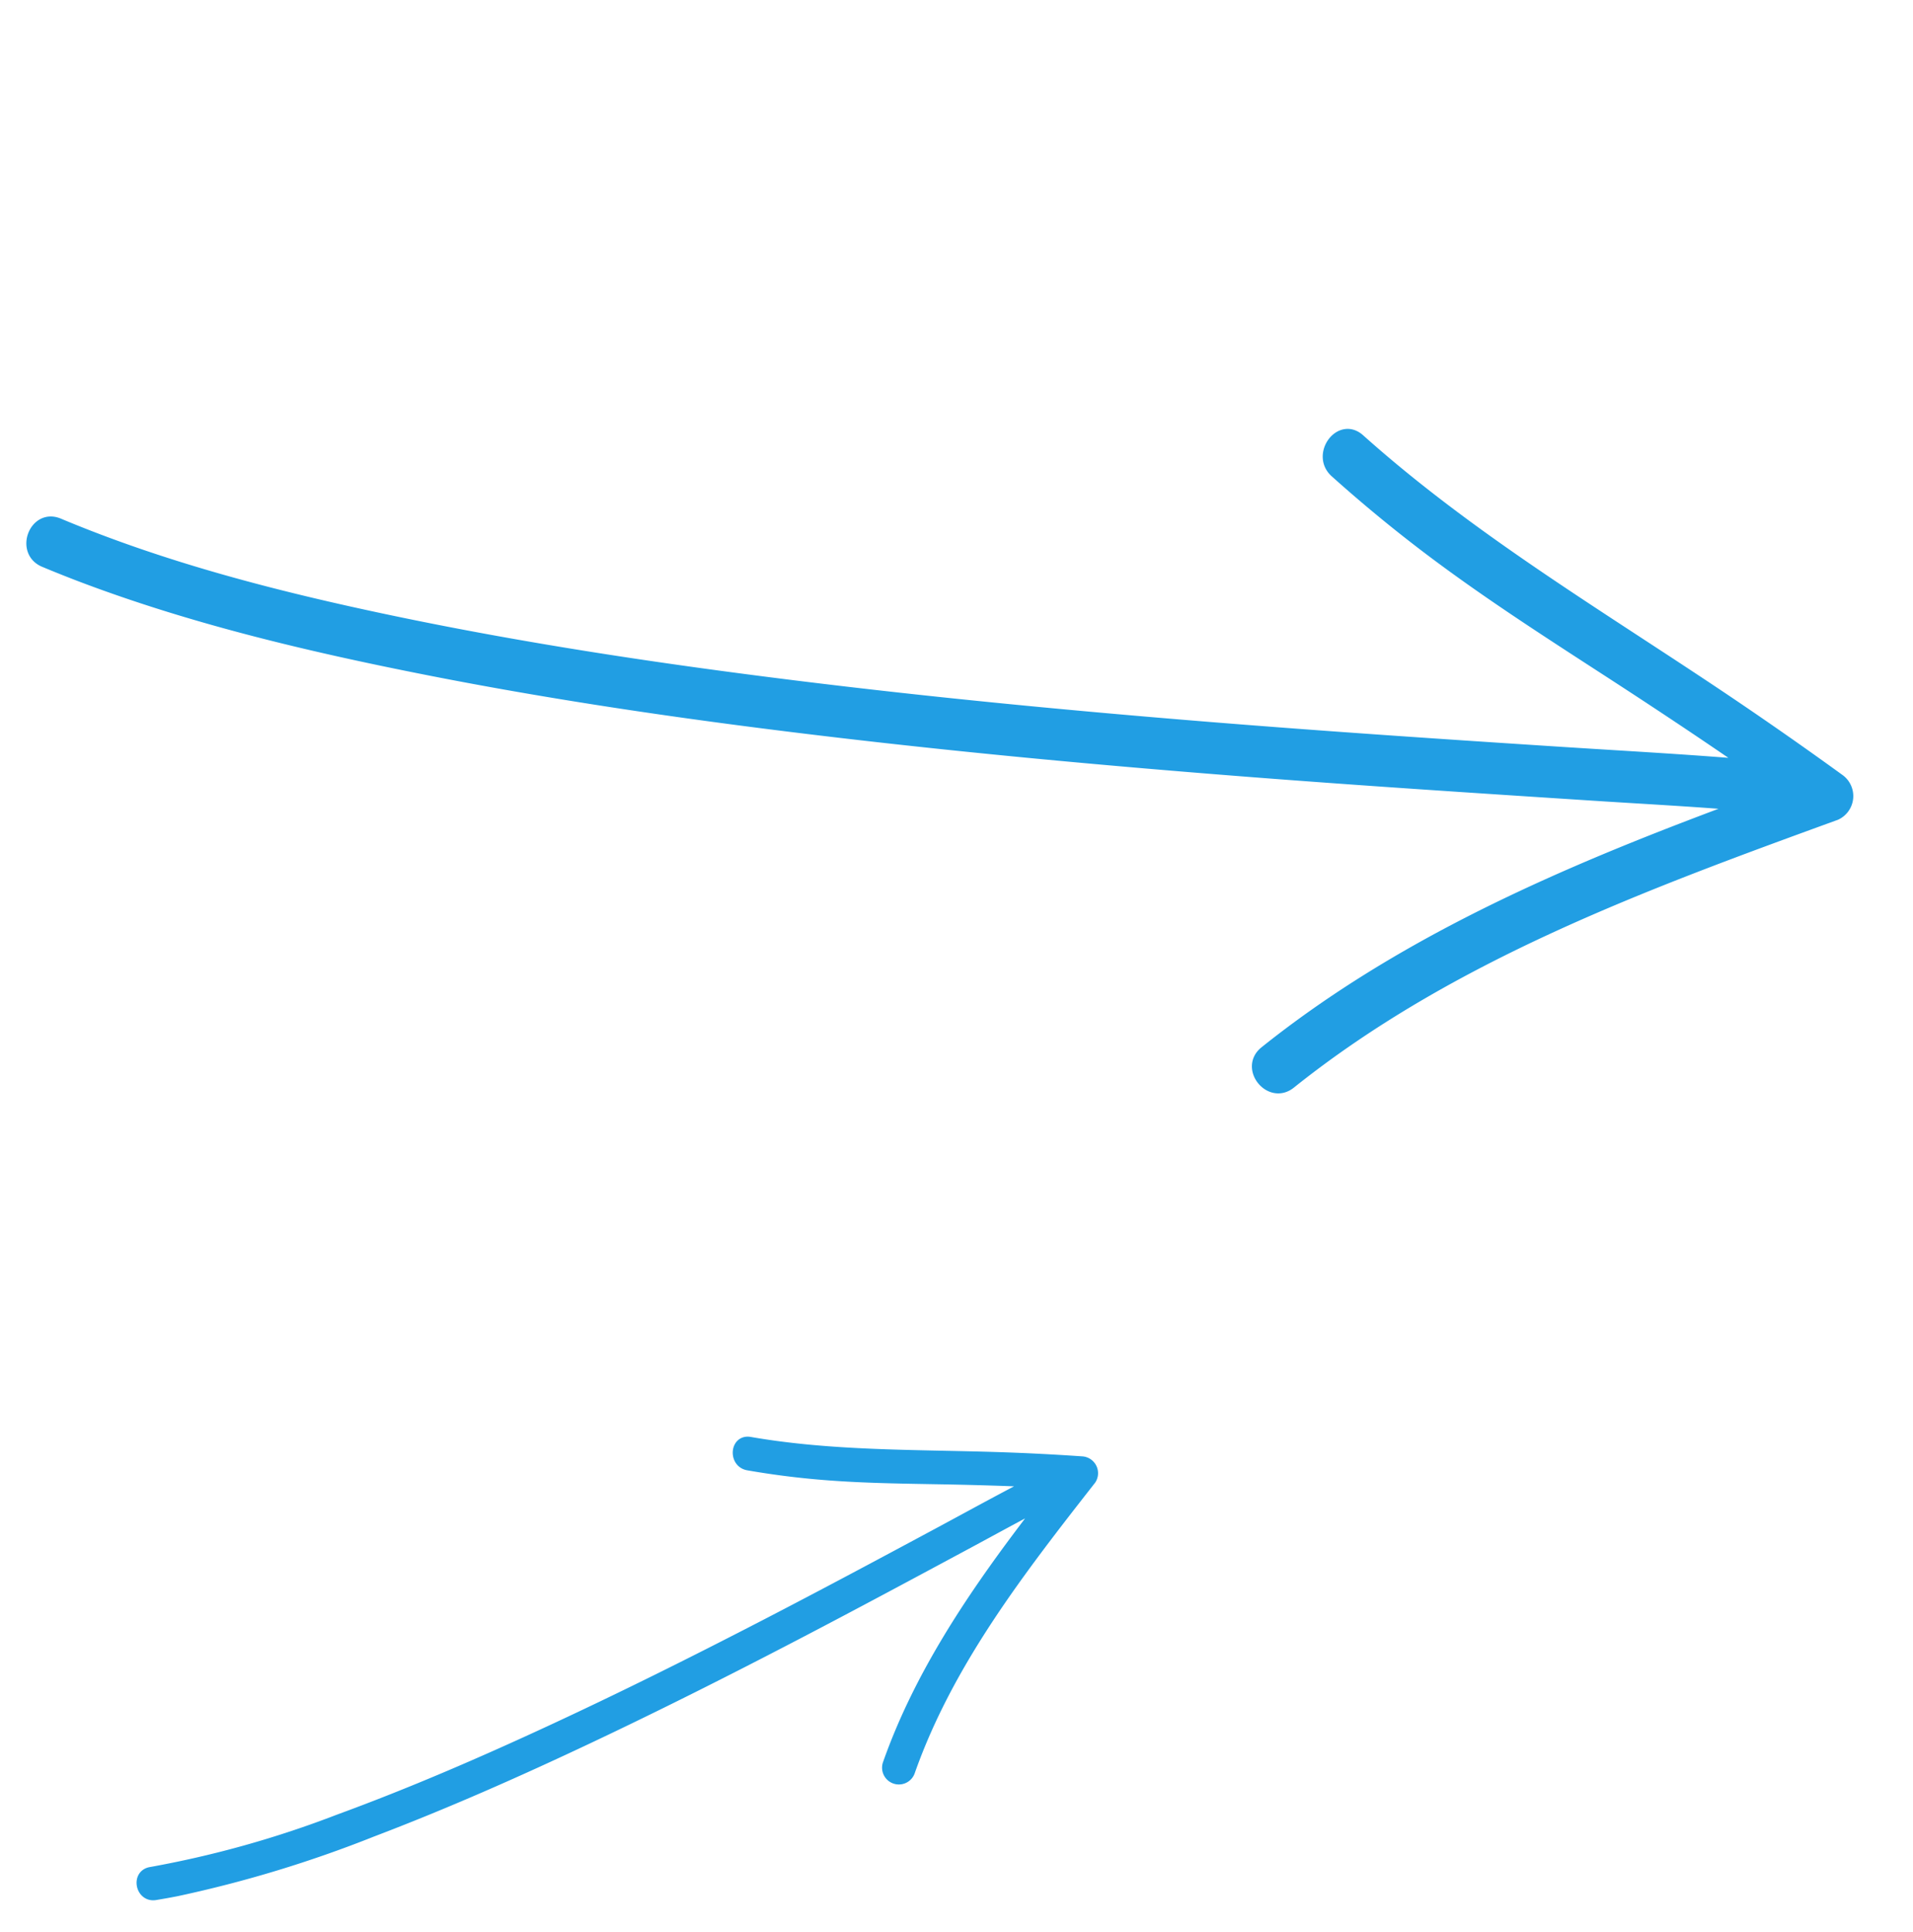 <svg xmlns="http://www.w3.org/2000/svg" width="191.794" height="193.718" viewBox="0 0 191.794 193.718">
  <g id="Komponente_1_1" data-name="Komponente 1 – 1" transform="translate(0.682 0.651)">
    <path id="Pfad_709" data-name="Pfad 709" d="M178.817,18.267C163.476,31.591,147.8,45.242,137.41,62.973c-1.359,2.32-4.974.219-3.61-2.11,8.184-13.972,19.635-25.594,31.6-36.354q2.092-1.881,4.207-3.737c-4.758,1.384-9.477,2.917-14.2,4.385C144.4,28.578,133.393,32,122.343,35.278c-13.2,3.916-26.448,7.654-39.788,11.047-13.454,3.423-27.005,6.522-40.687,8.89C29.985,57.271,17.909,58.91,5.829,58.937q-1.906,0-3.812-.056c-2.684-.084-2.7-4.265,0-4.181,11.521.36,23.077-.98,34.435-2.8,13.536-2.168,26.942-5.124,40.246-8.417,13.479-3.336,26.864-7.049,40.188-10.957,11.369-3.335,22.691-6.826,34-10.344,5.9-1.835,11.79-3.737,17.728-5.459-5.577-1.357-11.18-2.6-16.8-3.79-6.819-1.446-13.648-2.878-20.352-4.8q-6-1.723-11.832-3.953c-2.49-.948-1.41-4.991,1.112-4.031,13.608,5.181,27.858,7.693,42.006,10.892q7.605,1.719,15.139,3.735A2.106,2.106,0,0,1,178.817,18.267Z" transform="matrix(0.934, 0.358, -0.358, 0.934, 22.929, 0)" fill="#219ee3" stroke="#219ee3" stroke-width="1"/>
    <path id="Pfad_710" data-name="Pfad 710" d="M101.19,10.337c-8.681,7.54-17.554,15.264-23.431,25.3a1.184,1.184,0,0,1-2.043-1.194C80.347,26.535,86.828,19.958,93.6,13.869q1.184-1.065,2.381-2.114c-2.692.783-5.363,1.651-8.036,2.482-6.229,1.936-12.457,3.871-18.71,5.727-7.467,2.216-14.966,4.331-22.516,6.252-7.613,1.937-15.282,3.691-23.025,5.031A121.643,121.643,0,0,1,3.3,33.352q-1.079,0-2.157-.031c-1.519-.048-1.525-2.413,0-2.366A103.254,103.254,0,0,0,20.628,29.37c7.66-1.227,15.246-2.9,22.775-4.763,7.628-1.887,15.2-3.989,22.742-6.2,6.434-1.887,12.841-3.863,19.243-5.854,3.339-1.038,6.672-2.115,10.032-3.089C92.263,8.7,89.093,7.994,85.914,7.32,82.055,6.5,78.191,5.691,74.4,4.6Q71,3.626,67.7,2.364c-1.409-.536-.8-2.824.629-2.281C76.031,3.015,84.1,4.436,92.1,6.247q4.3.973,8.567,2.114A1.192,1.192,0,0,1,101.19,10.337Z" transform="translate(7.409 156.873) rotate(-11)" fill="#219ee3" stroke="#219ee3" stroke-width="1"/>
  </g>
</svg>
